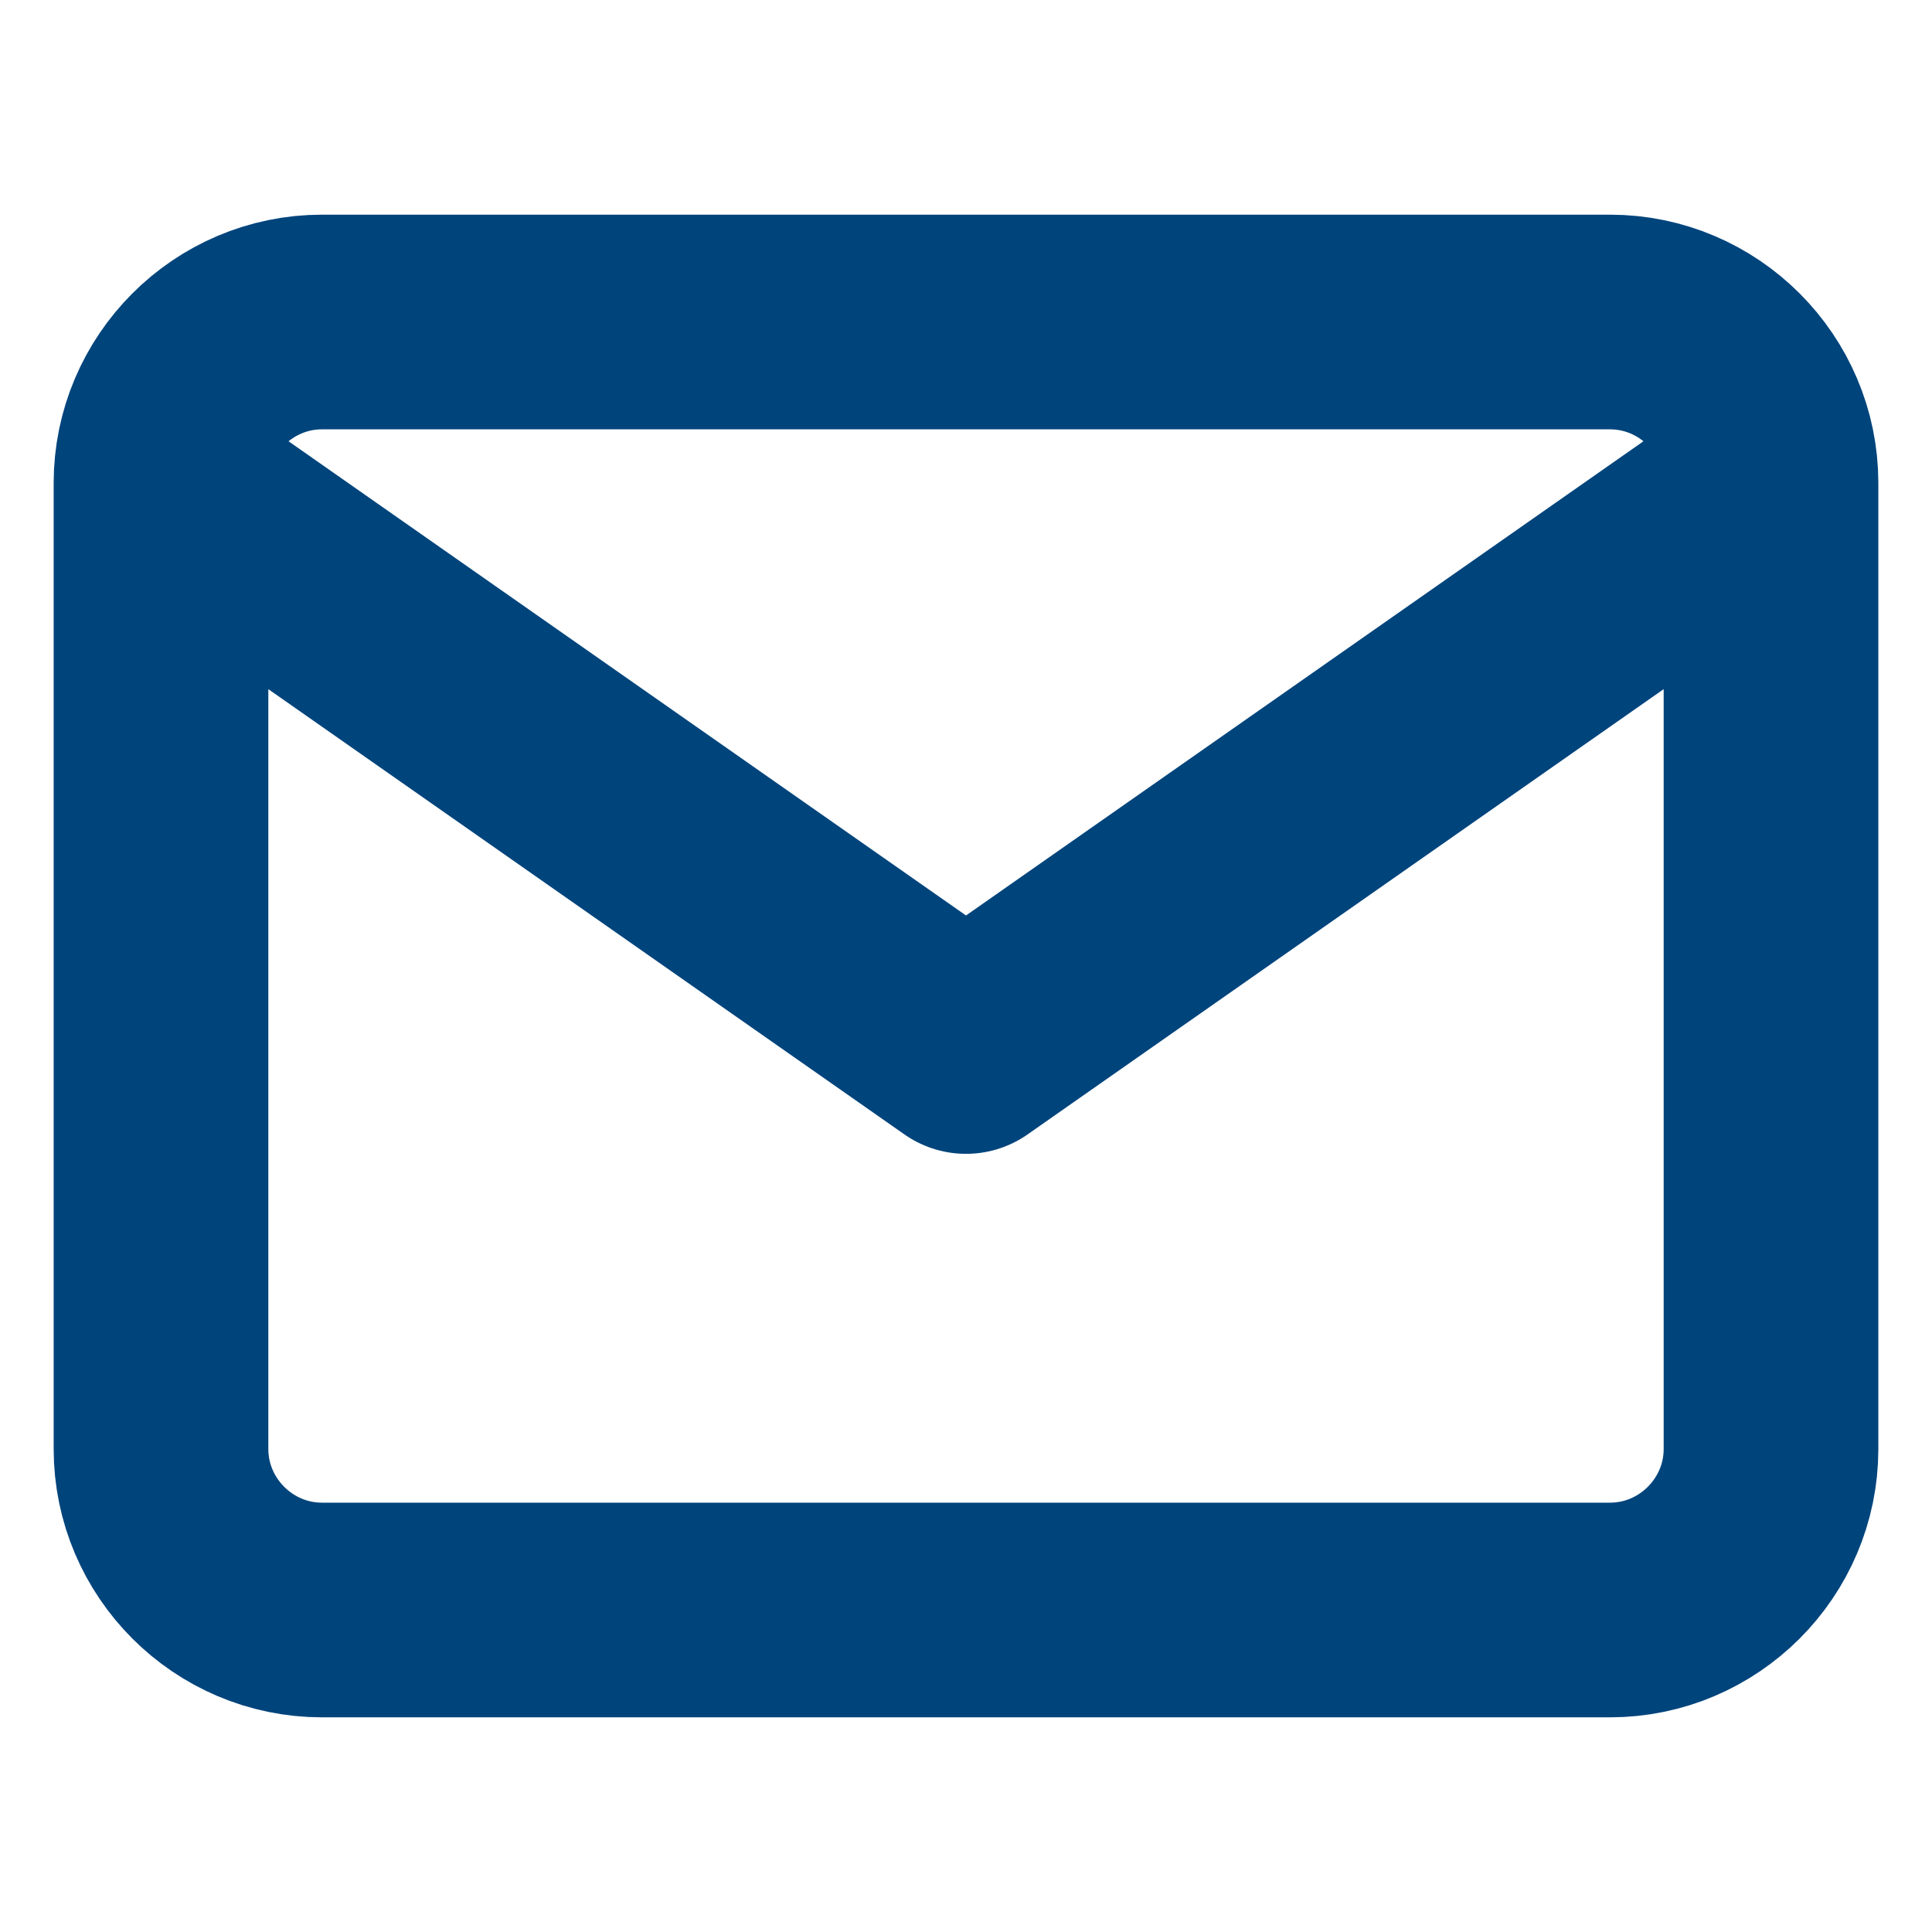 <svg width="18" height="18" viewBox="0 0 18 18" fill="none" xmlns="http://www.w3.org/2000/svg">
<rect x="0" y="0" width="18" height="18" fill="#808080" stroke="none"/>
<g clip-path="url(#clip0_2136_5524)">
<rect width="18" height="18" fill="white"/>
<path d="M16.5 4.5C16.5 3.675 15.825 3 15 3H3C2.175 3 1.5 3.675 1.5 4.5M16.5 4.5V13.5C16.5 14.325 15.825 15 15 15H3C2.175 15 1.5 14.325 1.5 13.5V4.5M16.5 4.5L9 9.75L1.5 4.5" stroke="#00447C" stroke-width="2" stroke-linecap="round" stroke-linejoin="round"/>
</g>
<defs>
<clipPath id="clip0_2136_5524">
<rect width="18" height="18" fill="white"/>
</clipPath>
</defs>
</svg>
